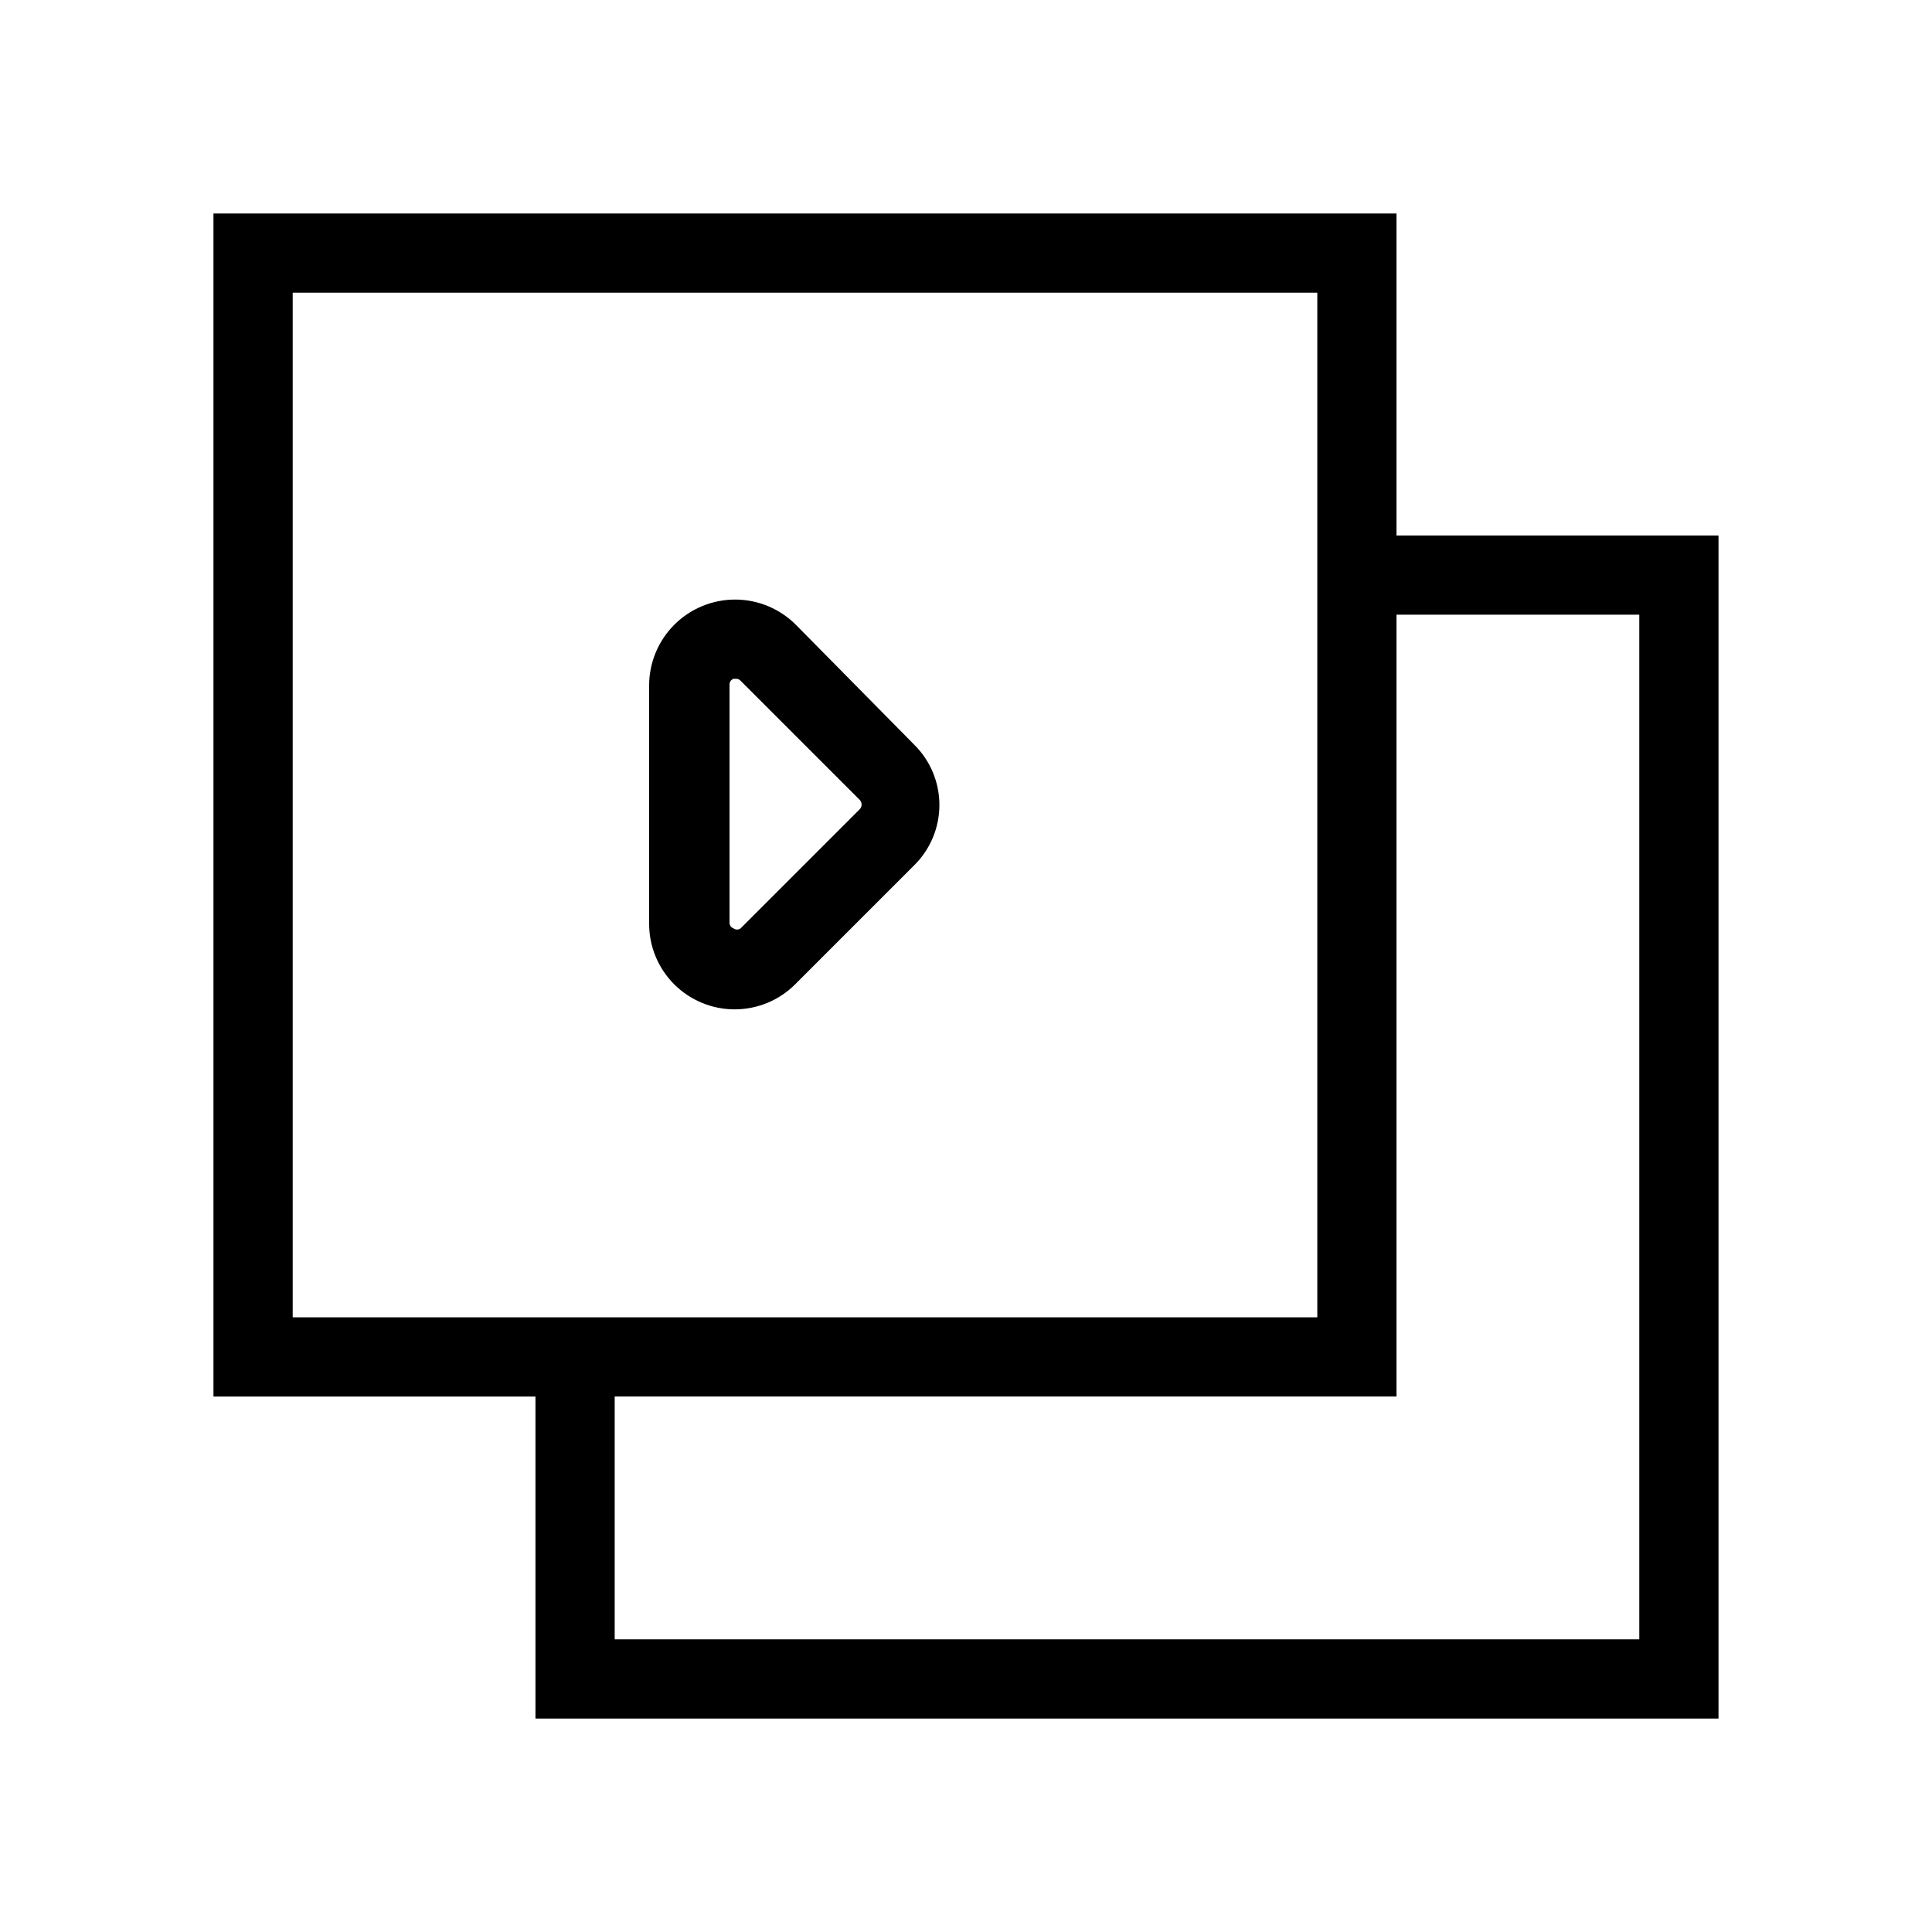 <?xml version="1.0" encoding="UTF-8"?>
<!-- The Best Svg Icon site in the world: iconSvg.co, Visit us! https://iconsvg.co -->
<svg fill="#000000" width="800px" height="800px" version="1.1" viewBox="144 144 512 512" xmlns="http://www.w3.org/2000/svg">
 <g>
  <path d="m514.09 285.91v-85.332h-313.52v313.52h85.332v85.332h313.52v-313.52zm-292.52 207.19v-271.53h271.53v271.53zm356.86 85.332h-271.53v-64.34h207.19v-207.19h64.34z"/>
  <path d="m355.07 309.73c-4.254-4.344-10.07-6.809-16.152-6.84-6.082-0.027-11.922 2.375-16.223 6.676-4.301 4.297-6.699 10.141-6.668 16.223v62.977c-0.016 6.023 2.367 11.805 6.621 16.066 4.258 4.266 10.031 6.66 16.059 6.66 6.023-0.004 11.797-2.402 16.051-6.668l31.488-31.488c4.289-4.223 6.703-9.988 6.703-16.008s-2.414-11.785-6.703-16.008zm16.688 48.805-31.488 31.488h0.004c-0.562 0.418-1.332 0.418-1.891 0-0.66-0.234-1.09-0.875-1.051-1.574v-62.977c-0.039-0.699 0.391-1.34 1.051-1.574h0.734c0.445-0.008 0.871 0.184 1.156 0.523l31.488 31.488c0.363 0.34 0.574 0.816 0.574 1.312 0 0.5-0.211 0.977-0.574 1.312z"/>
 </g>
</svg>